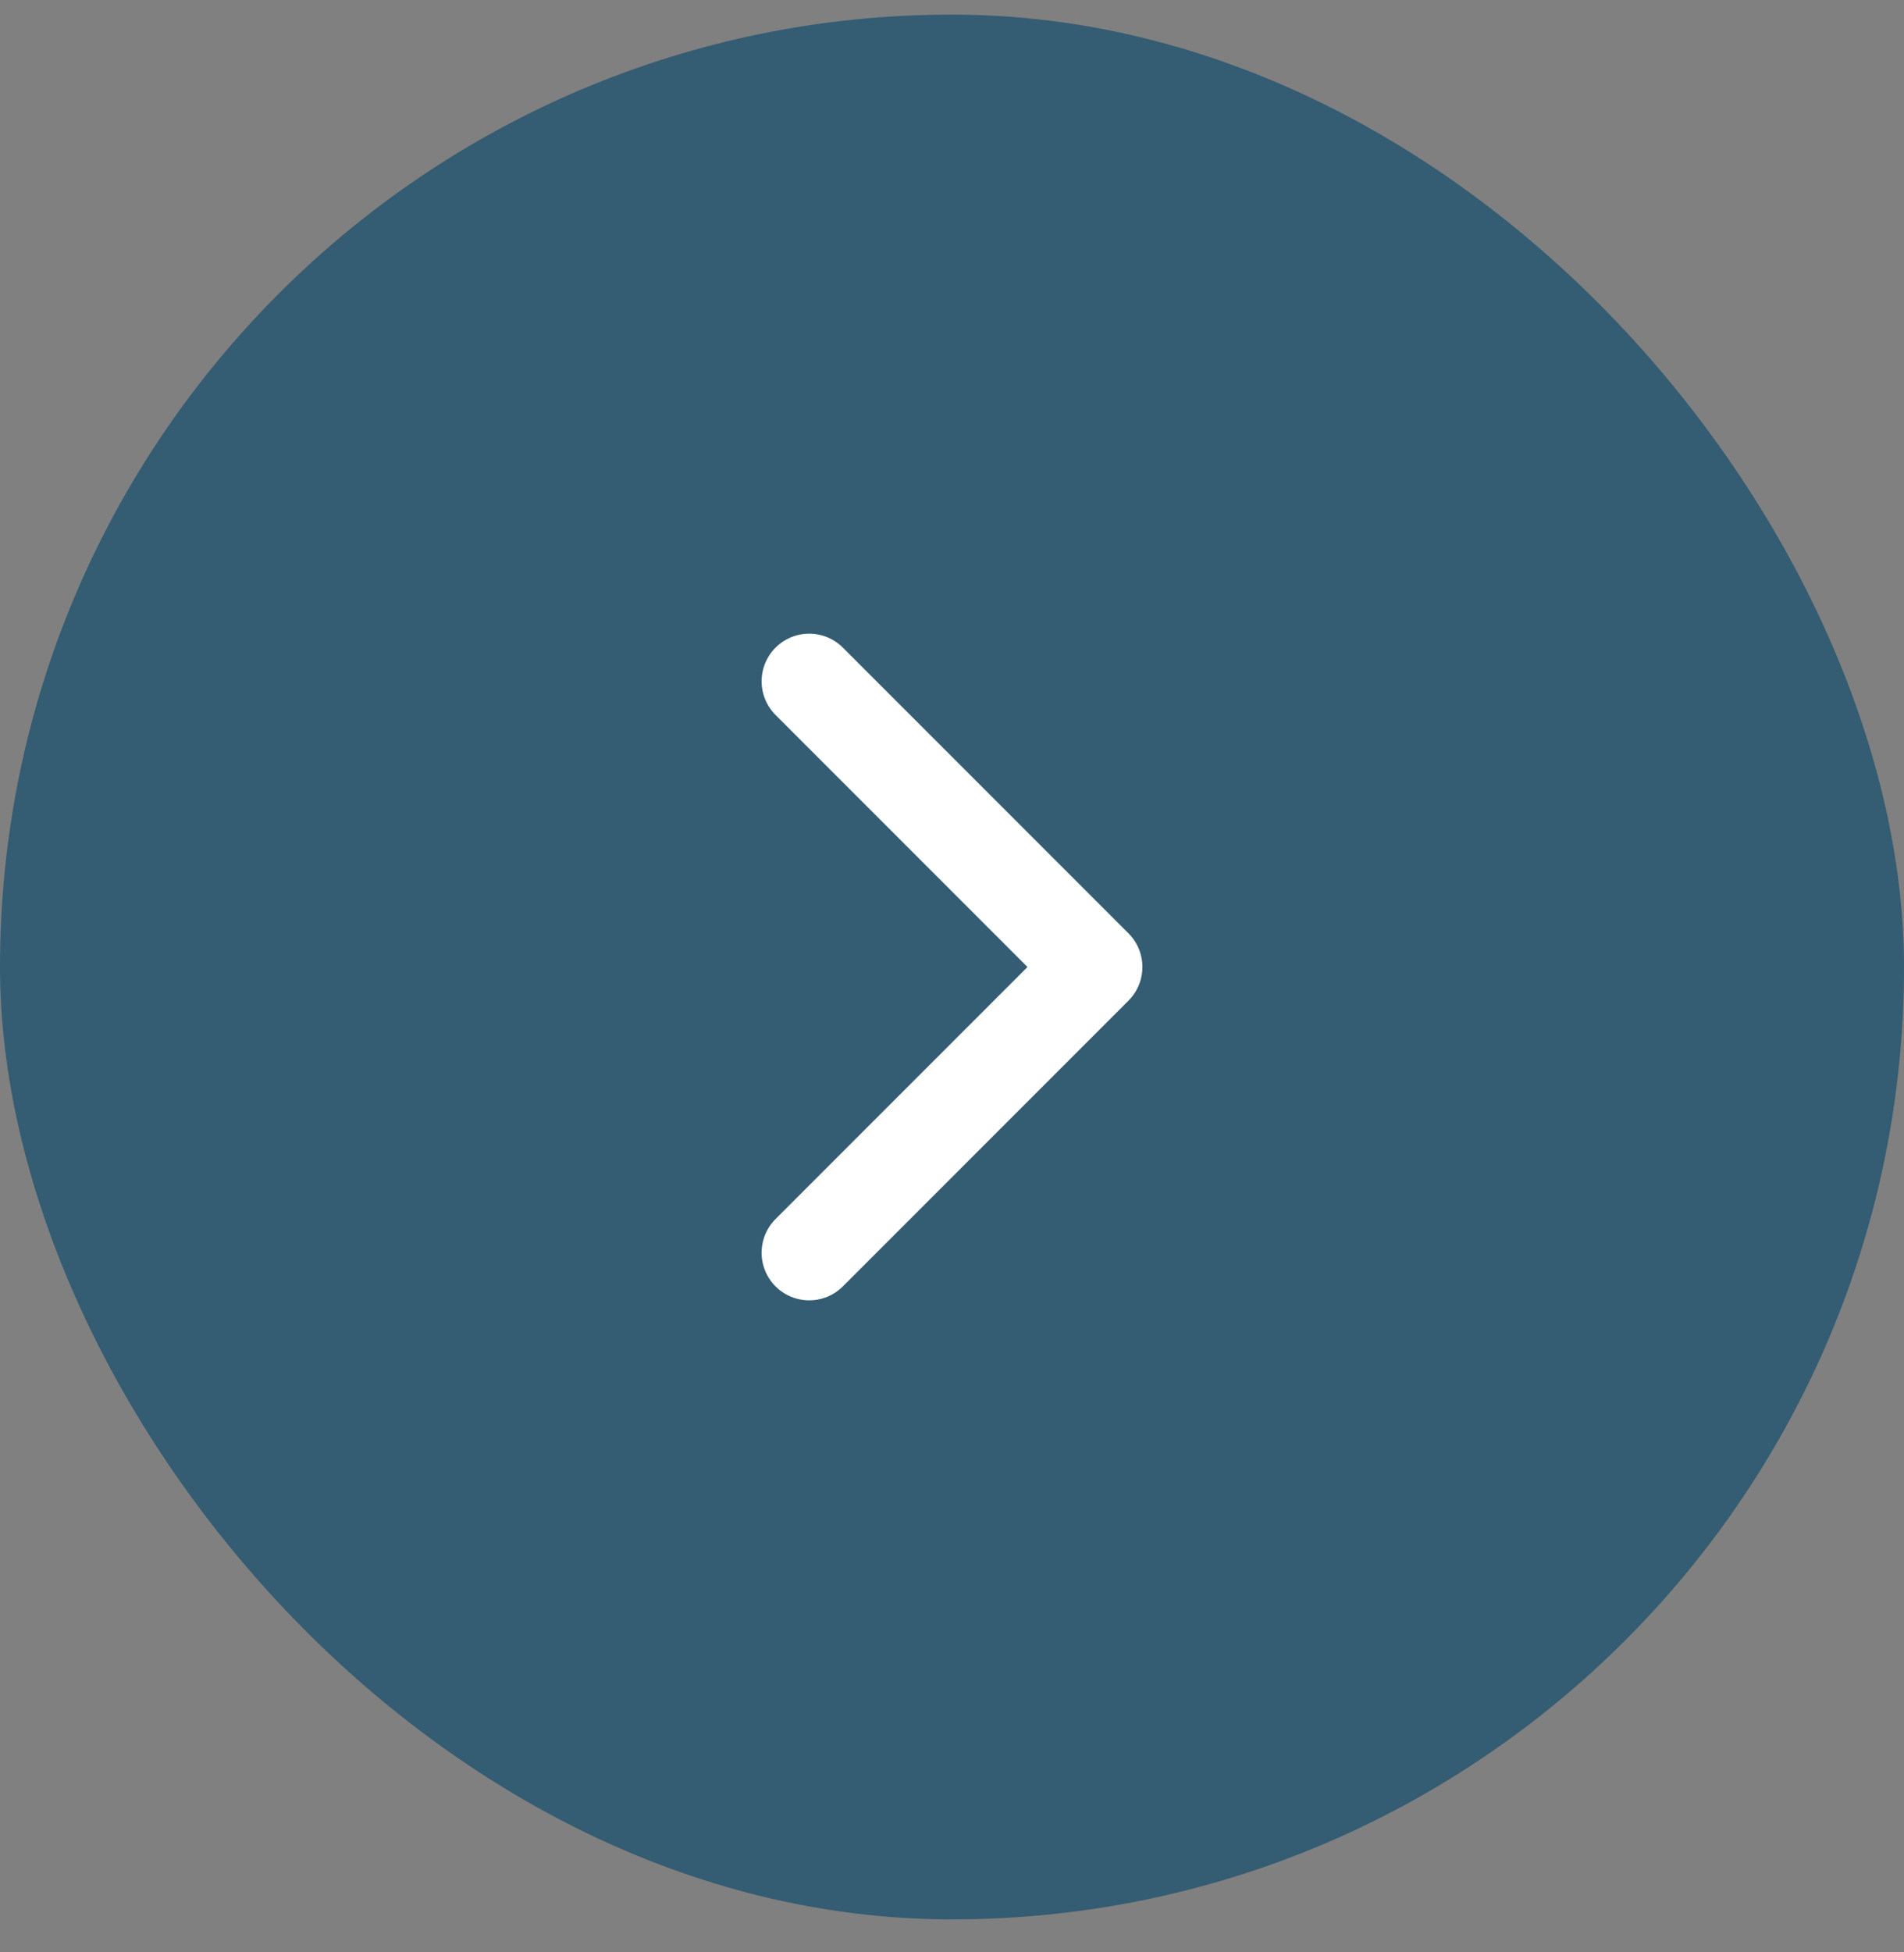 <svg width="40" height="41" viewBox="0 0 40 41" fill="none" xmlns="http://www.w3.org/2000/svg">
<rect x="0" y="0" width="40" height="41" fill="#808080" stroke="none"/>
<rect x="40" y="40.307" width="40" height="40" rx="20" transform="rotate(-180 40 40.307)" fill="#345C72"/>
<path d="M17 26.307L23 20.307L17 14.307" stroke="white" stroke-width="2" stroke-linecap="round" stroke-linejoin="round"/>
</svg>
